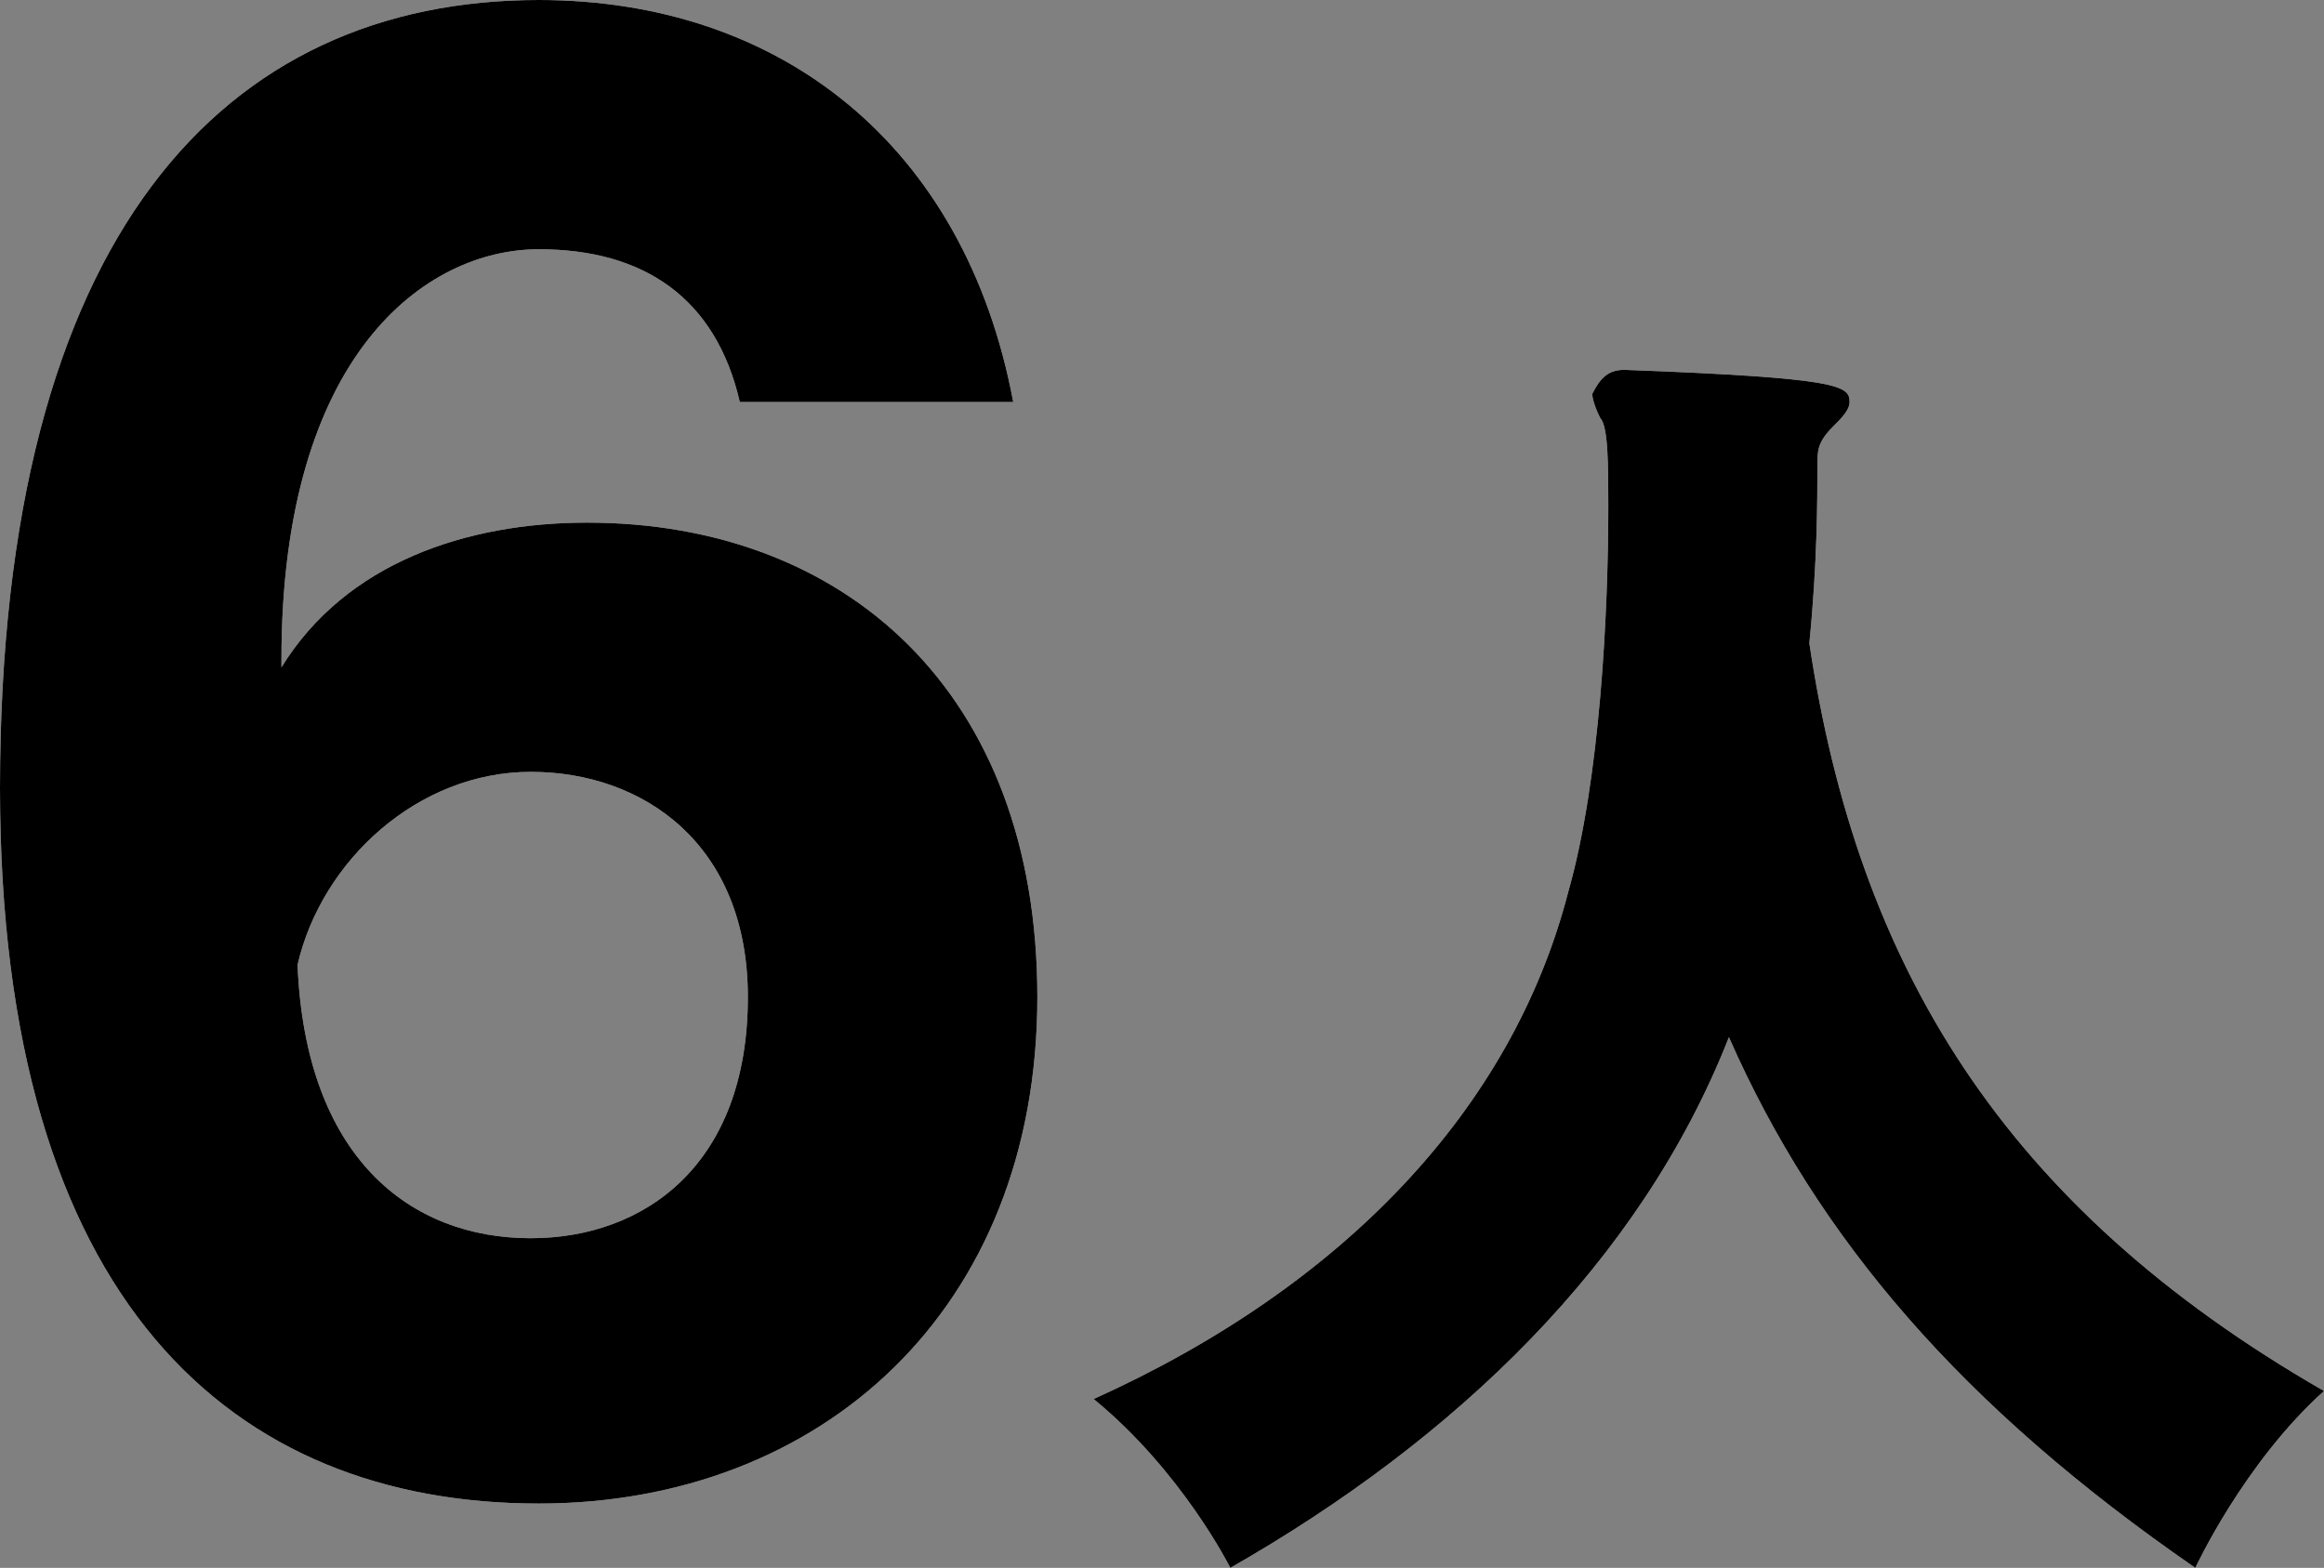 <?xml version="1.0" encoding="utf-8"?>
<!-- Generator: Adobe Illustrator 22.1.0, SVG Export Plug-In . SVG Version: 6.00 Build 0)  -->
<svg version="1.1" id="レイヤー_1" xmlns="http://www.w3.org/2000/svg" xmlns:xlink="http://www.w3.org/1999/xlink" x="0px"
	 y="0px" viewBox="0 0 28.9 19.5" style="enable-background:new 0 0 28.9 19.5;" xml:space="preserve">
<rect x="0" y="0" width="28.9" height="19.5" fill="#808080" stroke="none"/>
<style type="text/css">
	.st0{fill:#FFFFFF;}
</style>
<g>
	<g>
		<path class="st0" d="M9.2,5C8.9,3.7,8,3.1,6.7,3.1c-1.4,0-3.2,1.3-3.2,5.1v0.1c0.8-1.3,2.3-1.8,3.8-1.8c3.2,0,5.6,2.1,5.6,5.9
			c0,3.9-2.7,6.3-6.2,6.3C2.9,18.7,0,16.2,0,9.8C0,2.9,2.8,0,6.7,0c3,0,5.3,1.8,5.9,5H9.2z M6.6,15.4c1.4,0,2.7-0.9,2.7-3
			c0-1.9-1.3-2.8-2.7-2.8C5.2,9.6,4,10.7,3.7,12C3.8,14.4,5.1,15.4,6.6,15.4z"/>
		<path class="st0" d="M20.2,4.6c2.7,0.1,2.8,0.2,2.8,0.4c0,0.1-0.1,0.2-0.2,0.3c-0.2,0.2-0.2,0.3-0.2,0.5c0,0.4,0,1.2-0.1,2.2
			c0.6,4,2.4,7,6.4,9.3c-1,0.9-1.6,2.2-1.6,2.2c-2.9-2-4.7-4.1-5.8-6.6c-1.1,2.8-3.4,5-6.2,6.6c0,0-0.6-1.2-1.7-2.1
			c3.1-1.4,5.2-3.6,5.9-6.3c0.4-1.4,0.5-3.5,0.5-4.8c0-0.5,0-1-0.1-1.1c-0.1-0.2-0.1-0.3-0.1-0.3C19.9,4.7,20,4.6,20.2,4.6L20.2,4.6
			z"/>
	</g>
	<g>
		<path d="M9.2,5C8.9,3.7,8,3.1,6.7,3.1c-1.4,0-3.2,1.3-3.2,5.1v0.1c0.8-1.3,2.3-1.8,3.8-1.8c3.2,0,5.6,2.1,5.6,5.9
			c0,3.9-2.7,6.3-6.2,6.3C2.9,18.7,0,16.2,0,9.8C0,2.9,2.8,0,6.7,0c3,0,5.3,1.8,5.9,5H9.2z M6.6,15.4c1.4,0,2.7-0.9,2.7-3
			c0-1.9-1.3-2.8-2.7-2.8C5.2,9.6,4,10.7,3.7,12C3.8,14.4,5.1,15.4,6.6,15.4z"/>
		<path d="M20.2,4.6c2.7,0.1,2.8,0.2,2.8,0.4c0,0.1-0.1,0.2-0.2,0.3c-0.2,0.2-0.2,0.3-0.2,0.5c0,0.4,0,1.2-0.1,2.2
			c0.6,4,2.4,7,6.4,9.3c-1,0.9-1.6,2.2-1.6,2.2c-2.9-2-4.7-4.1-5.8-6.6c-1.1,2.8-3.4,5-6.2,6.6c0,0-0.6-1.2-1.7-2.1
			c3.1-1.4,5.2-3.6,5.9-6.3c0.4-1.4,0.5-3.5,0.5-4.8c0-0.5,0-1-0.1-1.1c-0.1-0.2-0.1-0.3-0.1-0.3C19.9,4.7,20,4.6,20.2,4.6L20.2,4.6
			z"/>
	</g>
</g>
</svg>
